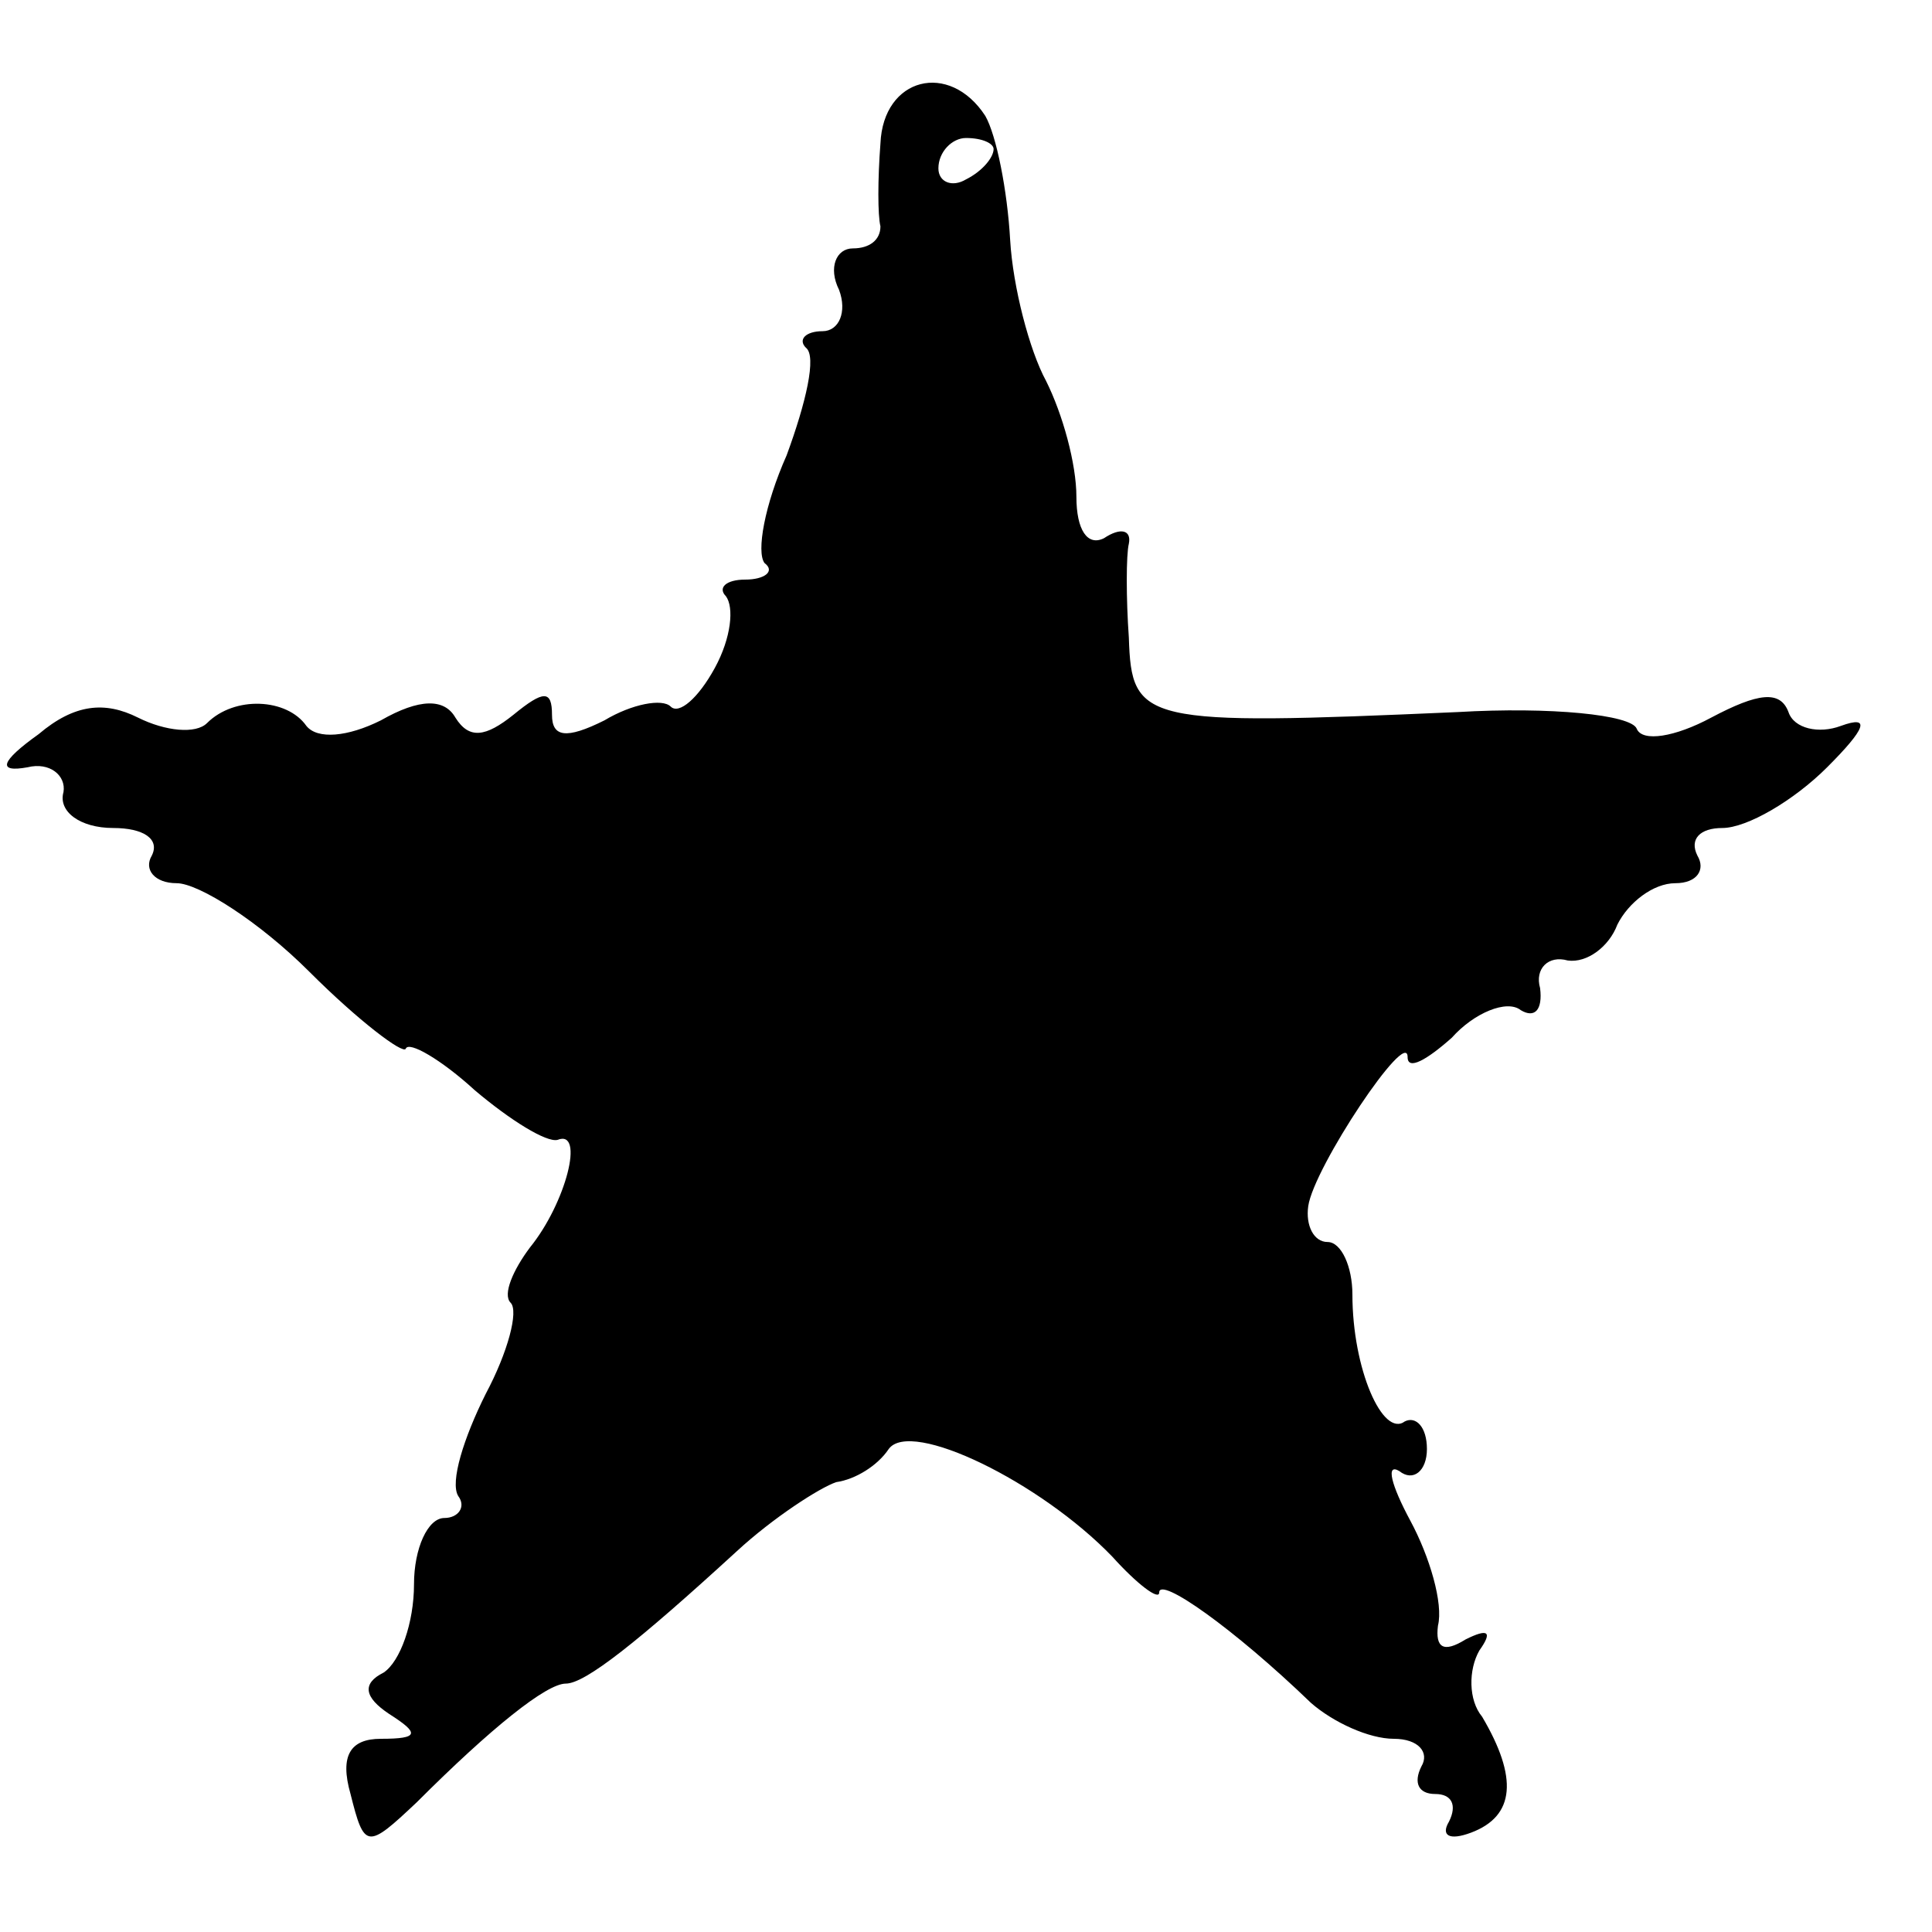 <?xml version="1.0" standalone="no"?>
<!DOCTYPE svg PUBLIC "-//W3C//DTD SVG 20010904//EN"
 "http://www.w3.org/TR/2001/REC-SVG-20010904/DTD/svg10.dtd">
<svg version="1.0" xmlns="http://www.w3.org/2000/svg"
 width="70pt" height="70pt" viewBox="0 0 70 70"
 preserveAspectRatio="xMidYMid meet">
<g transform="translate(0,70) scale(0.1,-0.1)"
fill="#000000" stroke="none">
<path d="M319 648 c-1 -13 -1 -26 0 -30 0 -5 -4 -8 -10 -8 -6 0 -9 -7 -5 -15
3 -8 0 -15 -6 -15 -6 0 -9 -3 -6 -6 4 -3 0 -20 -7 -39 -8 -18 -11 -35 -8 -39
4 -3 0 -6 -7 -6 -7 0 -10 -3 -7 -6 3 -4 2 -15 -4 -26 -6 -11 -13 -17 -16 -14
-3 3 -14 1 -24 -5 -14 -7 -19 -6 -19 2 0 9 -3 9 -14 0 -10 -8 -16 -9 -21 -1
-4 7 -13 7 -27 -1 -12 -6 -23 -7 -27 -2 -7 10 -26 11 -36 1 -4 -4 -15 -3 -25
2 -12 6 -23 5 -36 -6 -14 -10 -15 -14 -4 -12 8 2 14 -3 13 -9 -2 -7 6 -13 18
-13 11 0 17 -4 14 -10 -3 -5 1 -10 9 -10 8 0 30 -14 48 -32 18 -18 34 -30 35
-28 1 3 13 -4 25 -15 13 -11 26 -19 30 -18 10 4 3 -23 -10 -39 -6 -8 -10 -17
-7 -20 3 -3 -1 -18 -9 -33 -8 -16 -13 -32 -10 -37 3 -4 0 -8 -5 -8 -6 0 -11
-11 -11 -24 0 -14 -5 -28 -11 -32 -8 -4 -7 -9 2 -15 11 -7 11 -9 -3 -9 -11 0
-15 -6 -11 -20 5 -20 6 -20 24 -3 27 27 47 43 54 43 7 0 26 15 62 48 13 12 30
23 36 25 7 1 15 6 19 12 8 11 55 -12 81 -39 9 -10 17 -16 17 -13 0 6 27 -13
55 -40 8 -7 21 -13 30 -13 9 0 13 -5 10 -10 -3 -6 -1 -10 5 -10 6 0 8 -4 5
-10 -3 -5 0 -7 8 -4 16 6 17 20 4 42 -5 6 -5 17 -1 24 5 7 3 8 -5 4 -8 -5 -11
-3 -10 5 2 8 -3 25 -10 38 -7 13 -9 21 -4 18 5 -4 10 0 10 8 0 8 -4 12 -8 10
-8 -6 -19 19 -19 46 0 10 -4 19 -9 19 -5 0 -8 6 -7 13 2 14 36 65 36 54 0 -5
7 -1 16 7 8 9 20 14 25 10 5 -3 8 0 7 8 -2 7 3 12 10 10 7 -1 15 5 18 13 4 8
13 15 21 15 8 0 11 5 8 10 -3 6 1 10 9 10 9 0 26 10 38 22 14 14 16 19 5 15
-8 -3 -17 -1 -19 5 -3 8 -11 7 -28 -2 -13 -7 -25 -9 -27 -4 -2 5 -31 8 -65 6
-114 -5 -118 -4 -119 27 -1 14 -1 30 0 34 1 5 -3 6 -9 2 -6 -3 -10 3 -10 15 0
12 -5 30 -11 42 -6 11 -12 34 -13 51 -1 18 -5 38 -9 45 -13 20 -37 14 -38 -10z
m41 -2 c0 -3 -4 -8 -10 -11 -5 -3 -10 -1 -10 4 0 6 5 11 10 11 6 0 10 -2 10
-4z"/>
</g>
</svg>
